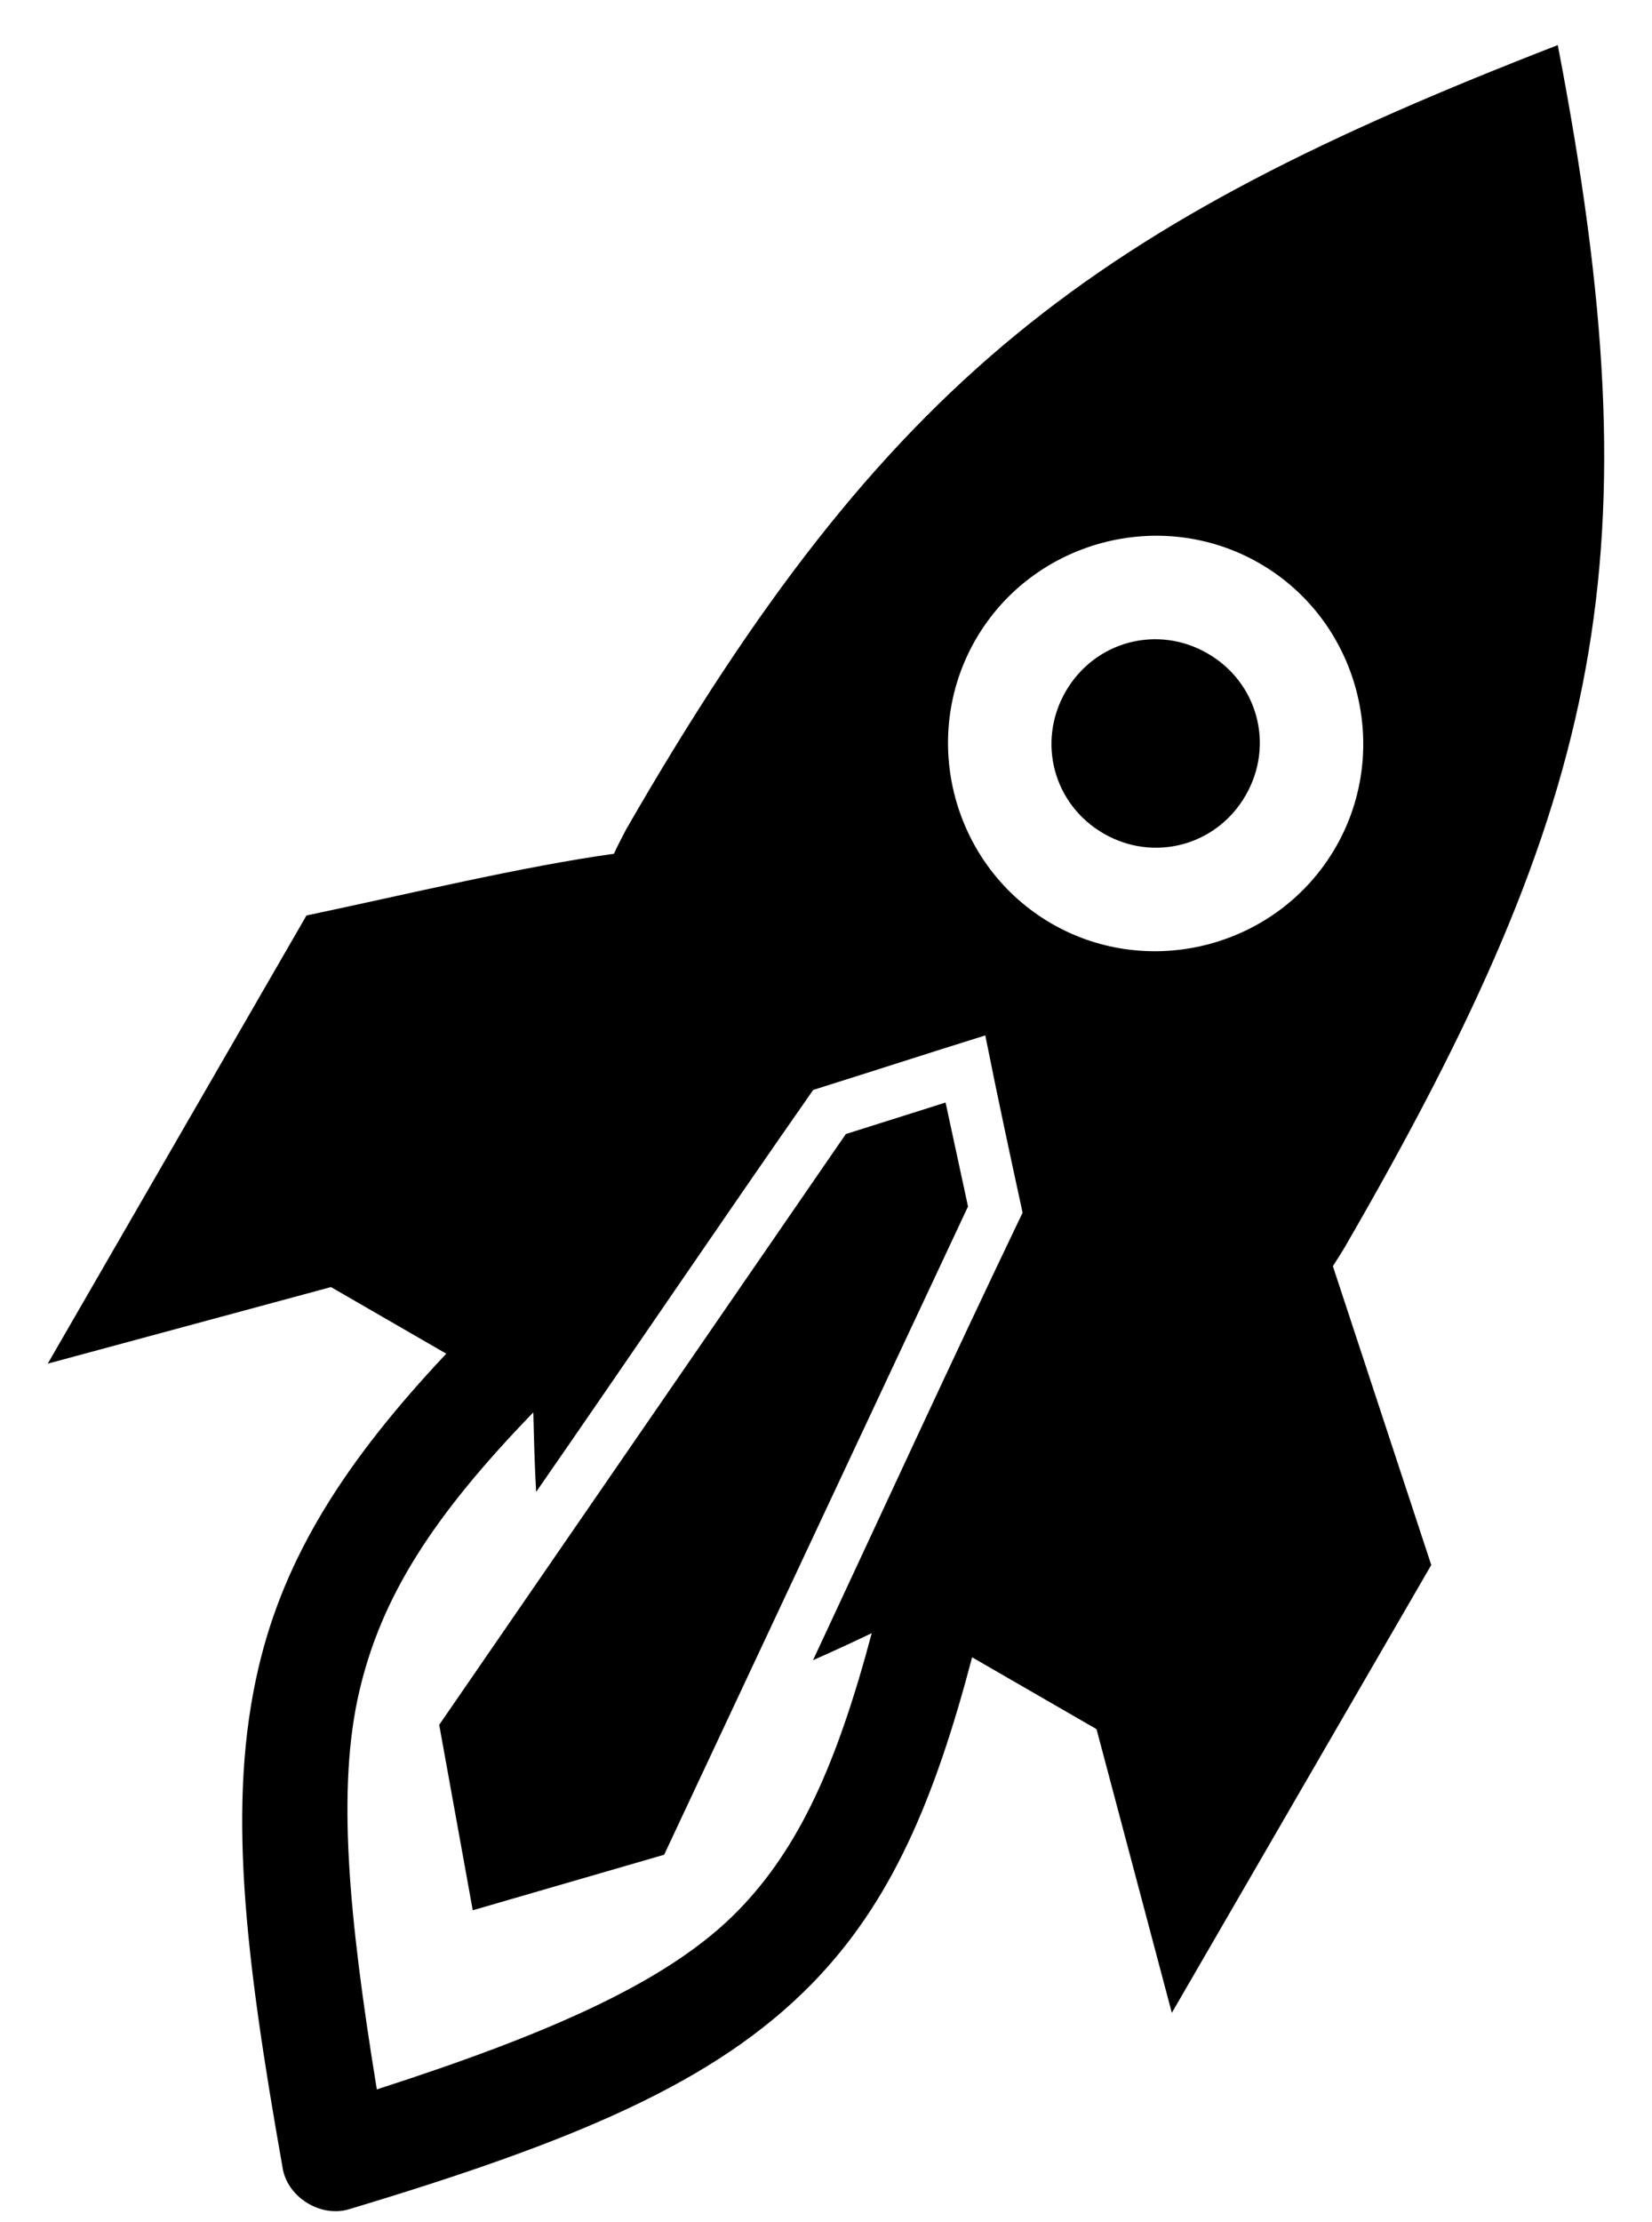 <svg width="29" height="39" viewBox="0 0 29 39" fill="none" xmlns="http://www.w3.org/2000/svg">
<path d="M27.347 0.791C19.209 3.948 15.576 6.596 10.995 14.551C10.921 14.693 10.845 14.836 10.777 14.985C9.176 15.206 7.116 15.703 5.38 16.068L0.838 23.934L5.81 22.59L7.834 23.759C6.075 25.628 5 27.3 4.539 29.266C3.986 31.625 4.287 34.252 4.966 38.075C5.061 38.574 5.636 38.923 6.124 38.776C10.086 37.585 12.55 36.555 14.248 34.822C15.652 33.39 16.411 31.572 17.065 29.088L19.249 30.349L20.571 35.328L25.125 27.468L23.398 22.223C23.476 22.098 23.559 21.975 23.631 21.848C28.166 14 29.068 9.746 27.346 0.792L27.347 0.791ZM22.112 9.888C23.847 10.89 24.448 13.136 23.446 14.873C22.443 16.61 20.197 17.213 18.461 16.211C16.726 15.209 16.125 12.962 17.127 11.225C18.13 9.488 20.376 8.886 22.112 9.888ZM21.199 11.469C20.317 10.959 19.216 11.255 18.707 12.137C18.198 13.02 18.492 14.121 19.374 14.63C20.256 15.139 21.357 14.844 21.866 13.961C22.376 13.079 22.081 11.978 21.199 11.469ZM17.296 18.172C17.523 19.308 17.73 20.267 17.951 21.284C16.702 23.891 15.495 26.519 14.272 29.139C14.62 28.985 14.964 28.826 15.303 28.664C14.692 30.957 14.034 32.434 12.947 33.544C11.764 34.75 9.738 35.665 6.615 36.672C6.114 33.602 5.912 31.369 6.309 29.679C6.697 28.022 7.595 26.615 9.362 24.789C9.374 25.254 9.384 25.718 9.412 26.185C11.04 23.838 12.64 21.471 14.275 19.13C15.376 18.784 16.219 18.509 17.296 18.173L17.296 18.172ZM16.599 19.351L14.848 19.904L7.71 30.273L8.299 33.528L11.659 32.553L16.993 21.176L16.599 19.351Z" fill="black"/>
</svg>
